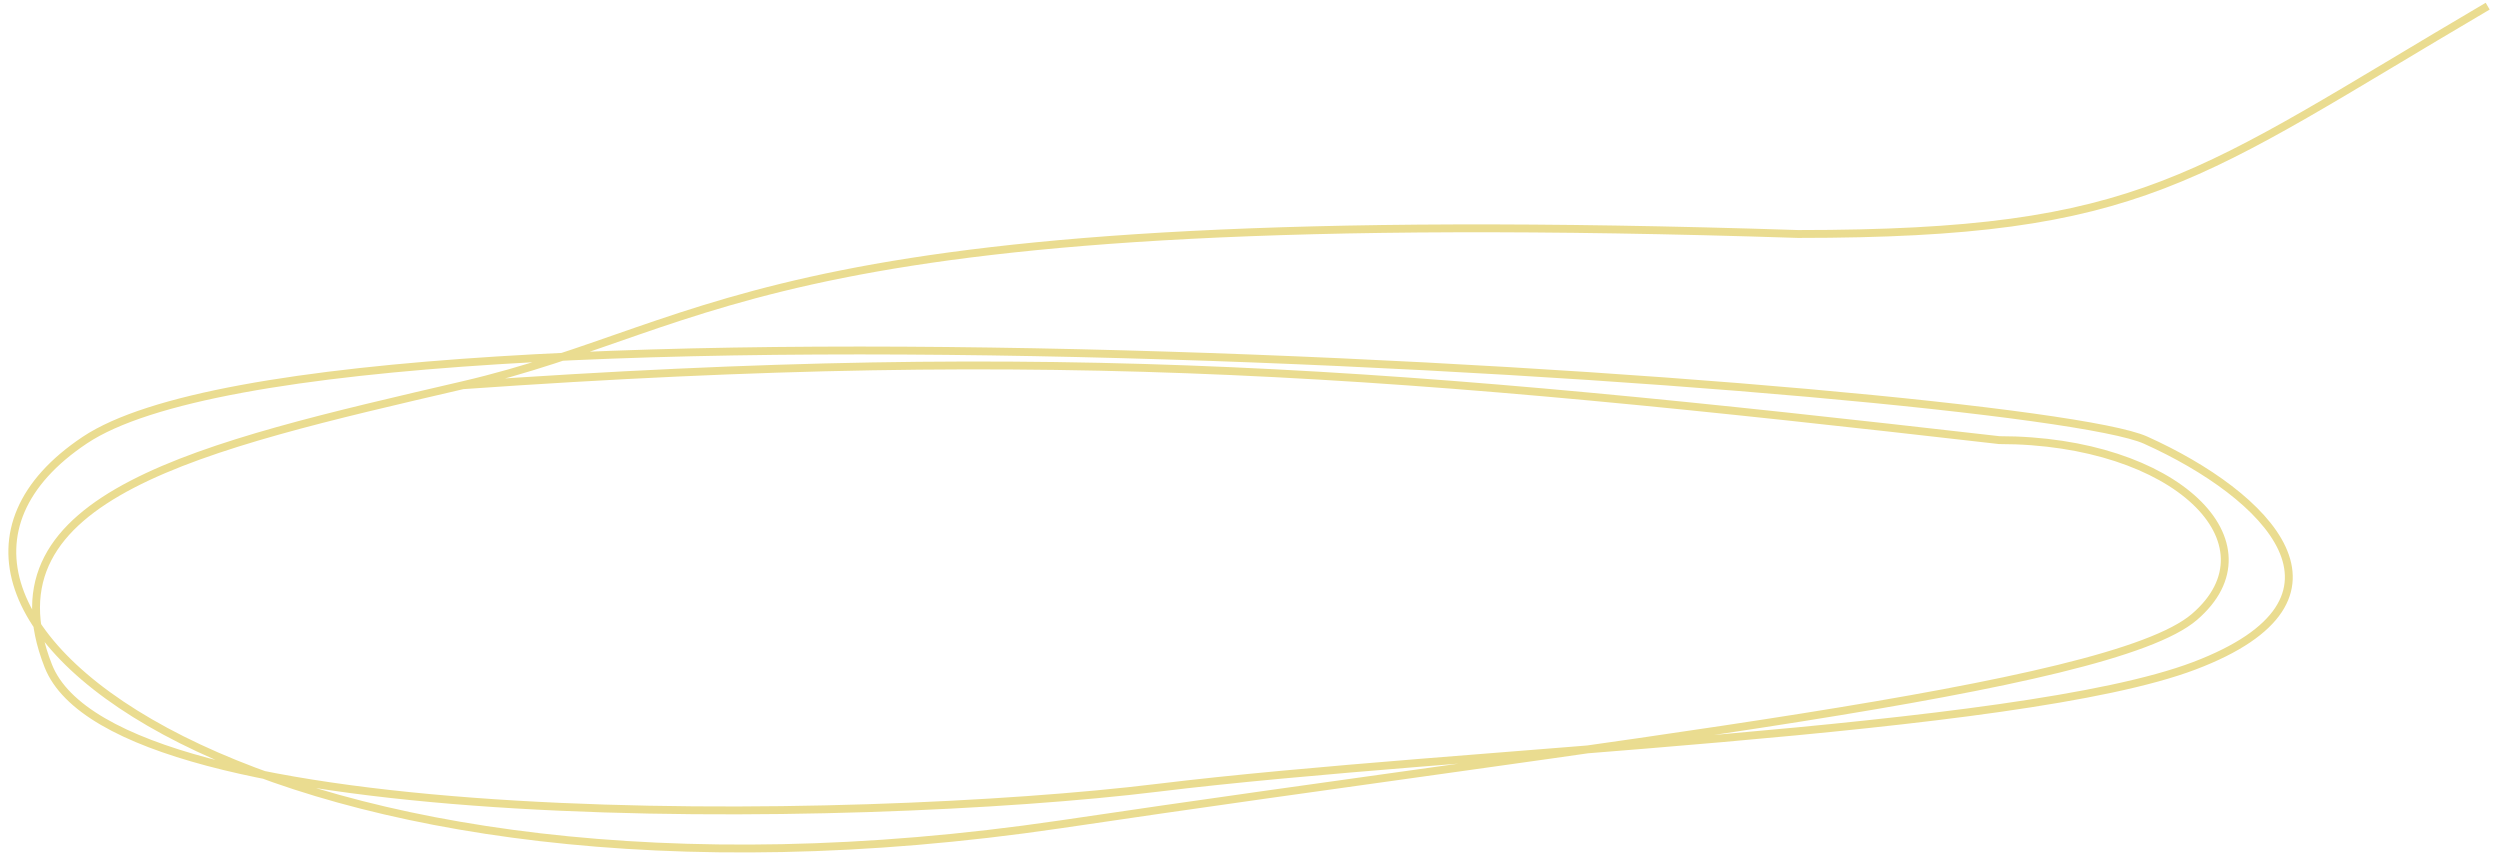 <?xml version="1.0" encoding="UTF-8"?> <svg xmlns="http://www.w3.org/2000/svg" width="203" height="70" viewBox="0 0 203 70" fill="none"> <path d="M202 0.5C178.182 14.5 174.158 19 146 19C62.228 16.278 58.87 26.328 37.582 31.28M37.582 31.28C16.294 36.233 -1.529 40.195 3.917 54.061C9.363 67.928 69.761 66.938 94.02 63.966C118.278 60.995 163.825 59.509 178.182 54.061C192.539 48.614 184.123 40.195 174.222 35.738C164.32 31.28 27.681 21.871 6.887 35.738C-13.906 49.604 22.234 76.347 86.099 66.938C130.865 60.284 171.252 56.046 178.182 50.099C185.113 44.154 176.696 35.738 162.339 35.738C113.646 30.166 86.338 27.858 37.582 31.28Z" stroke="#EADC90" stroke-width="0.639"></path> </svg> 